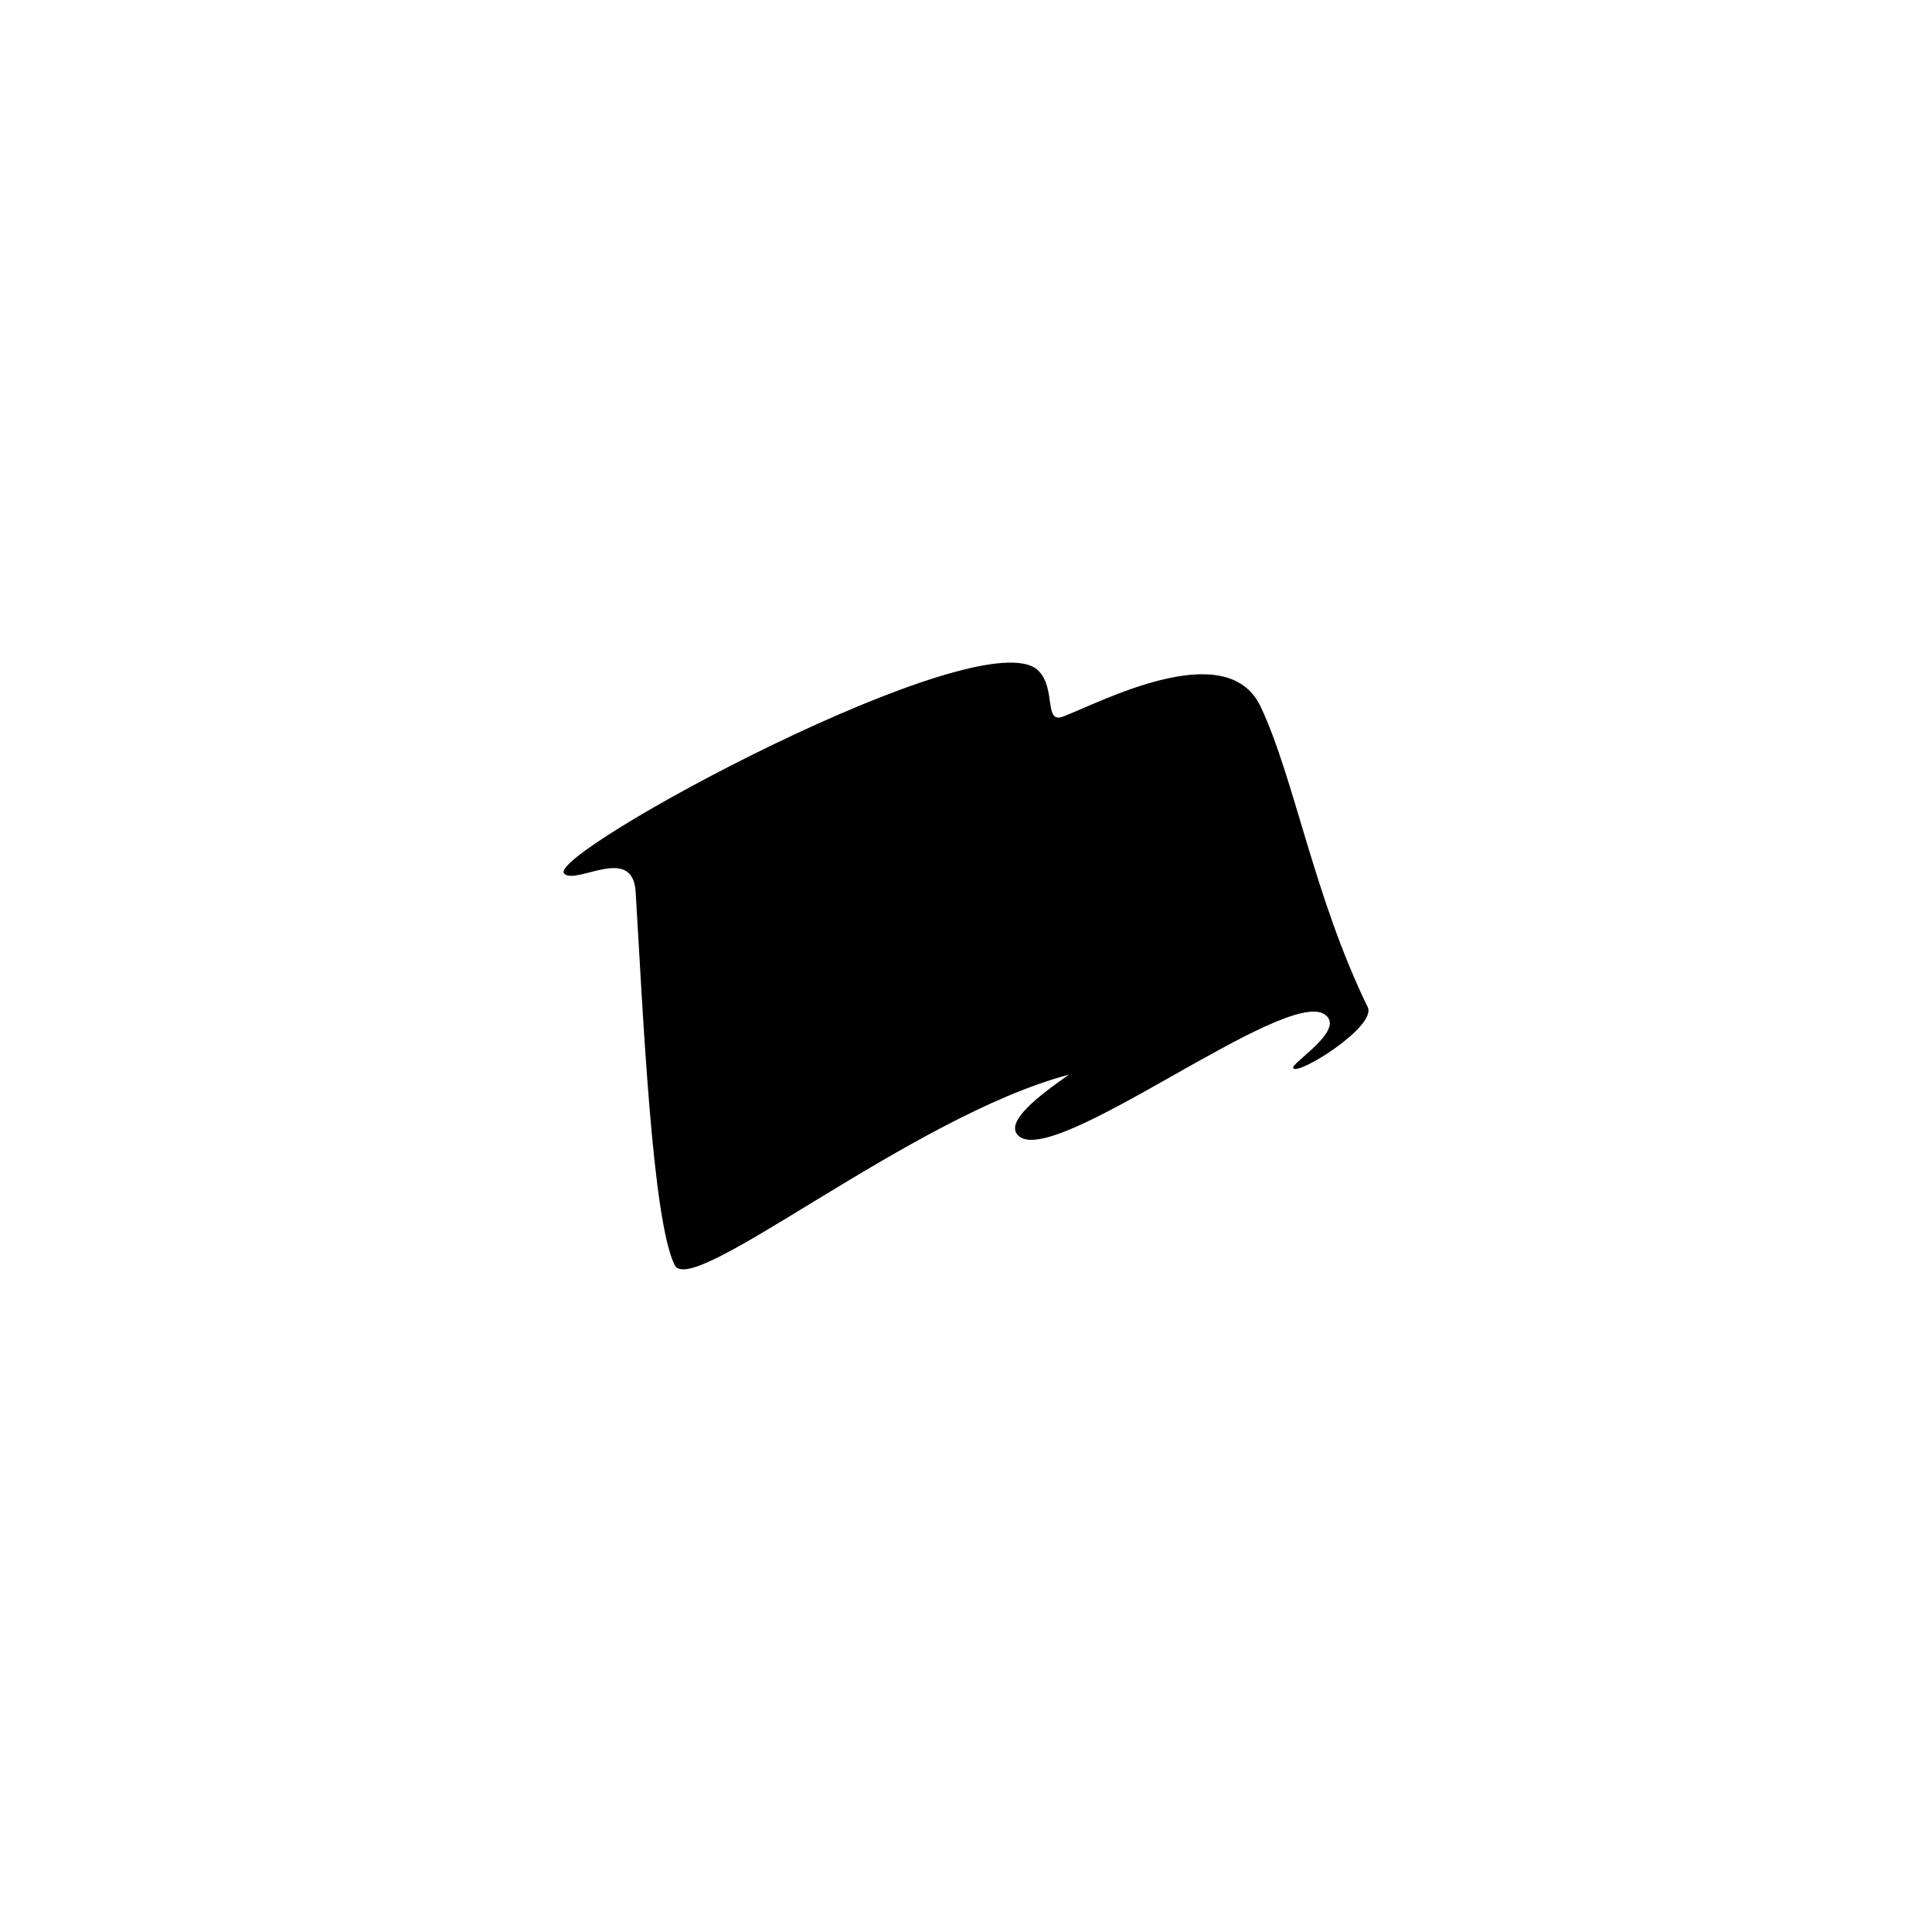 <?xml version="1.0" encoding="utf-8"?>
<!-- Generator: Adobe Illustrator 16.0.0, SVG Export Plug-In . SVG Version: 6.00 Build 0)  -->
<!DOCTYPE svg PUBLIC "-//W3C//DTD SVG 1.1//EN" "http://www.w3.org/Graphics/SVG/1.1/DTD/svg11.dtd">
<svg version="1.1" id="Layer_1" xmlns="http://www.w3.org/2000/svg" xmlns:xlink="http://www.w3.org/1999/xlink" x="0px" y="0px"
	 width="1200px" height="1200px" viewBox="0 0 1200 1200" style="enable-background:new 0 0 1200 1200;" xml:space="preserve">
<g>
	<path d="M350.4,542.6C338.3,530.5,611.1,382.7,645,416.6c11.1,11.1,3.2,33,15.2,28.5c21.8-8.1,101.6-51,122.8-6.2
		c20.9,44.2,33.1,118.1,66.5,186.6c5.9,12-43.8,43-46.3,37.9c-1.5-3.1,32.9-23.7,19.8-33.2c-24.4-17.7-169.1,96.5-190.6,75.1
		c-8.4-8.4,12.1-24.2,31.5-37.8C565.8,693.4,429.5,807.3,419,785.7c-14-28.6-19.6-156.1-24.2-231.9
		C392.9,524.2,357.8,550,350.4,542.6"/>
</g>
</svg>
